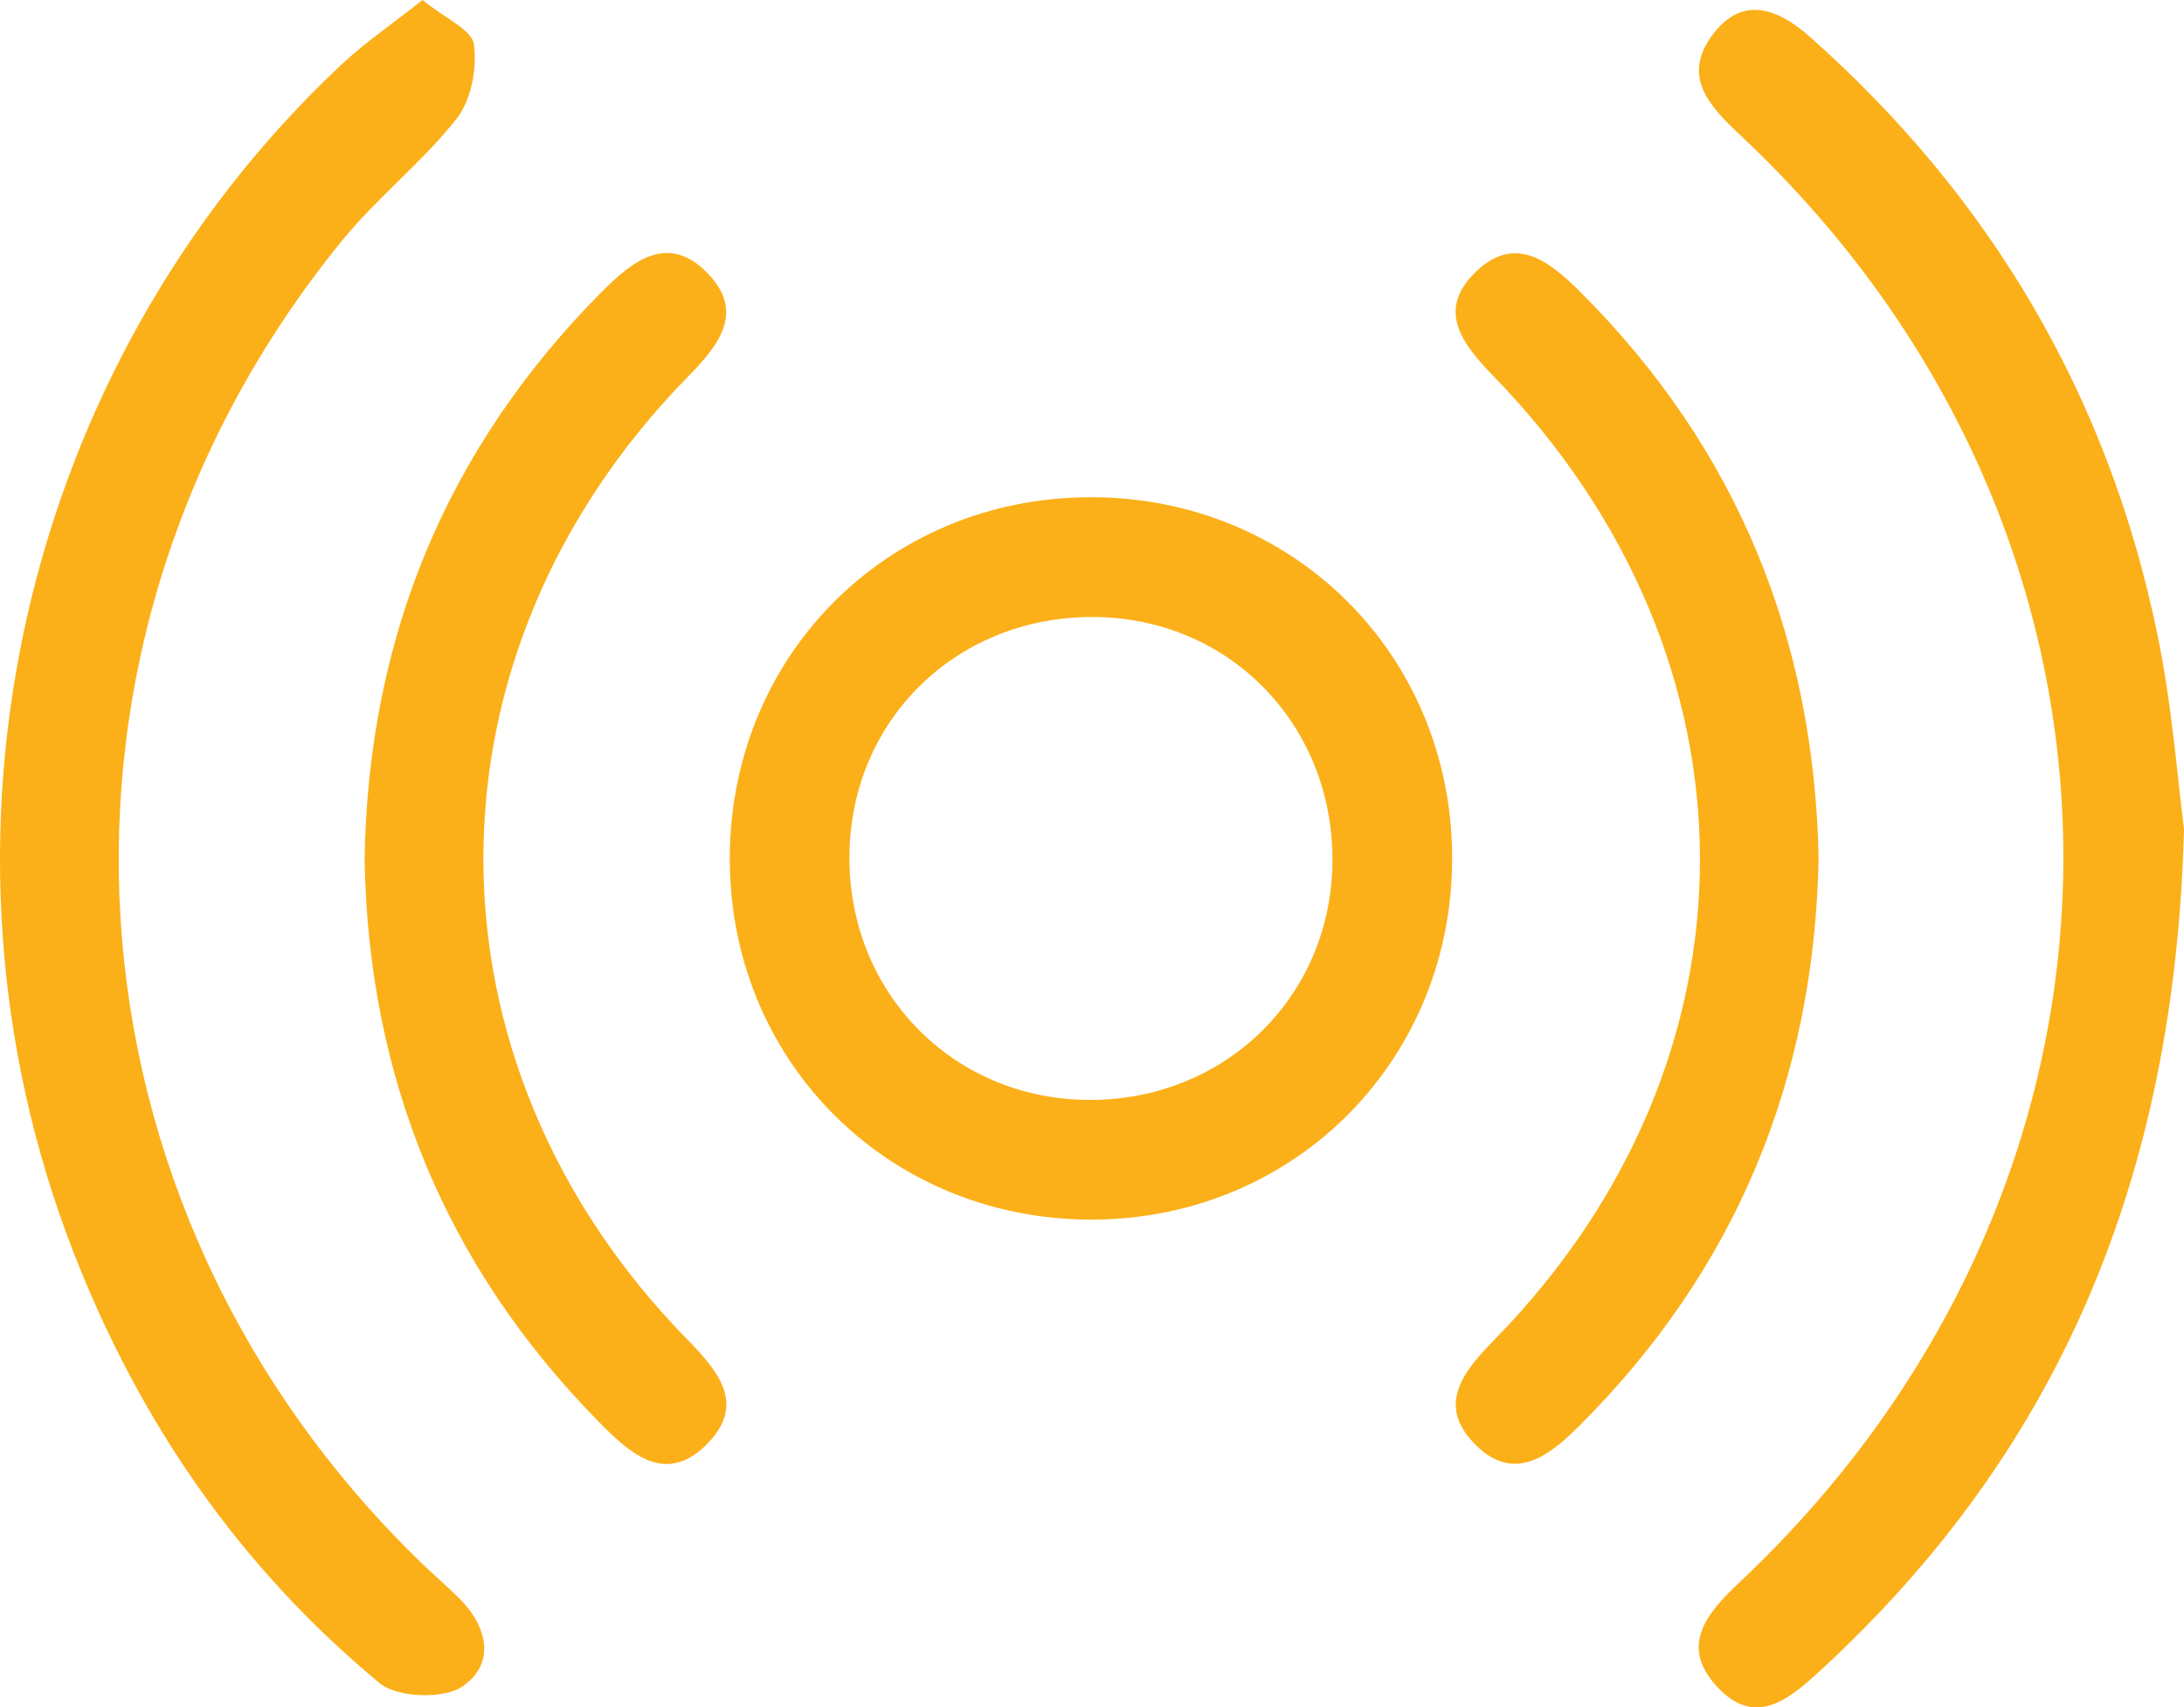 <?xml version="1.0" encoding="utf-8"?>
<!DOCTYPE svg PUBLIC "-//W3C//DTD SVG 1.1//EN" "http://www.w3.org/Graphics/SVG/1.1/DTD/svg11.dtd">
<svg version="1.1" xmlns="http://www.w3.org/2000/svg" xmlns:xlink="http://www.w3.org/1999/xlink" x="0px" y="0px"
	width="74.191px" height="58px" viewBox="0 0 74.191 58" style="enable-background:new 0 0 74.191 58;" xml:space="preserve">
<g>
	<path style="fill:#FBB019;" d="M49.33,29.078c0.041,6.87-5.281,12.287-12.135,12.352c-6.88,0.065-12.312-5.226-12.403-12.082
		c-0.092-6.972,5.282-12.442,12.239-12.457C43.905,16.876,49.289,22.211,49.33,29.078z M36.896,37.364
		c4.621,0.07,8.272-3.414,8.365-7.984c0.095-4.629-3.364-8.301-7.927-8.417c-4.728-0.12-8.431,3.413-8.479,8.089
		C28.808,33.668,32.315,37.294,36.896,37.364z"/>
	<path style="fill:#FBB019;" d="M74.191,28.162c-0.306,11.867-4.261,21.127-12.324,28.56c-1.065,0.982-2.238,2.003-3.554,0.56
		c-1.254-1.375-0.349-2.468,0.768-3.519c14.664-13.798,14.685-35.424,0.05-49.159c-1.034-0.97-1.989-1.966-1.004-3.354
		c0.998-1.407,2.207-1.018,3.36,0.005c6.157,5.463,10.129,12.212,11.795,20.265C73.797,24.011,73.98,26.57,74.191,28.162z"/>
	<path style="fill:#FBB019;" d="M14.353,0c0.768,0.627,1.68,1.01,1.746,1.506c0.109,0.816-0.09,1.894-0.587,2.525
		c-1.169,1.483-2.699,2.68-3.894,4.146C0.555,21.752,1.715,40.879,14.302,53.081c0.42,0.407,0.865,0.788,1.282,1.198
		c0.987,0.971,1.257,2.232,0.129,3.009c-0.641,0.441-2.215,0.387-2.817-0.111C8.133,53.235,4.724,48.28,2.486,42.513
		c-5.415-13.954-1.804-30.048,9.079-40.289C12.387,1.451,13.332,0.809,14.353,0z"/>
	<path style="fill:#FBB019;" d="M12.385,29.184c0.123-7.51,2.771-13.959,8.083-19.297c1.057-1.062,2.245-1.96,3.56-0.614
		c1.305,1.335,0.379,2.462-0.677,3.543c-9.227,9.436-9.242,23.225-0.033,32.656c1.05,1.075,2.032,2.193,0.742,3.54
		c-1.415,1.477-2.622,0.403-3.71-0.703C15.127,43.002,12.513,36.612,12.385,29.184z"/>
	<path style="fill:#FBB019;" d="M61.779,29.161c-0.151,7.527-2.807,13.964-8.132,19.279c-1.06,1.058-2.244,1.951-3.555,0.608
		c-1.3-1.332-0.383-2.459,0.674-3.538c9.324-9.522,9.308-23.124-0.039-32.74c-1.063-1.094-1.94-2.236-0.595-3.535
		c1.338-1.291,2.502-0.366,3.556,0.687C59.016,15.243,61.631,21.694,61.779,29.161z"/>
</g>
</svg>